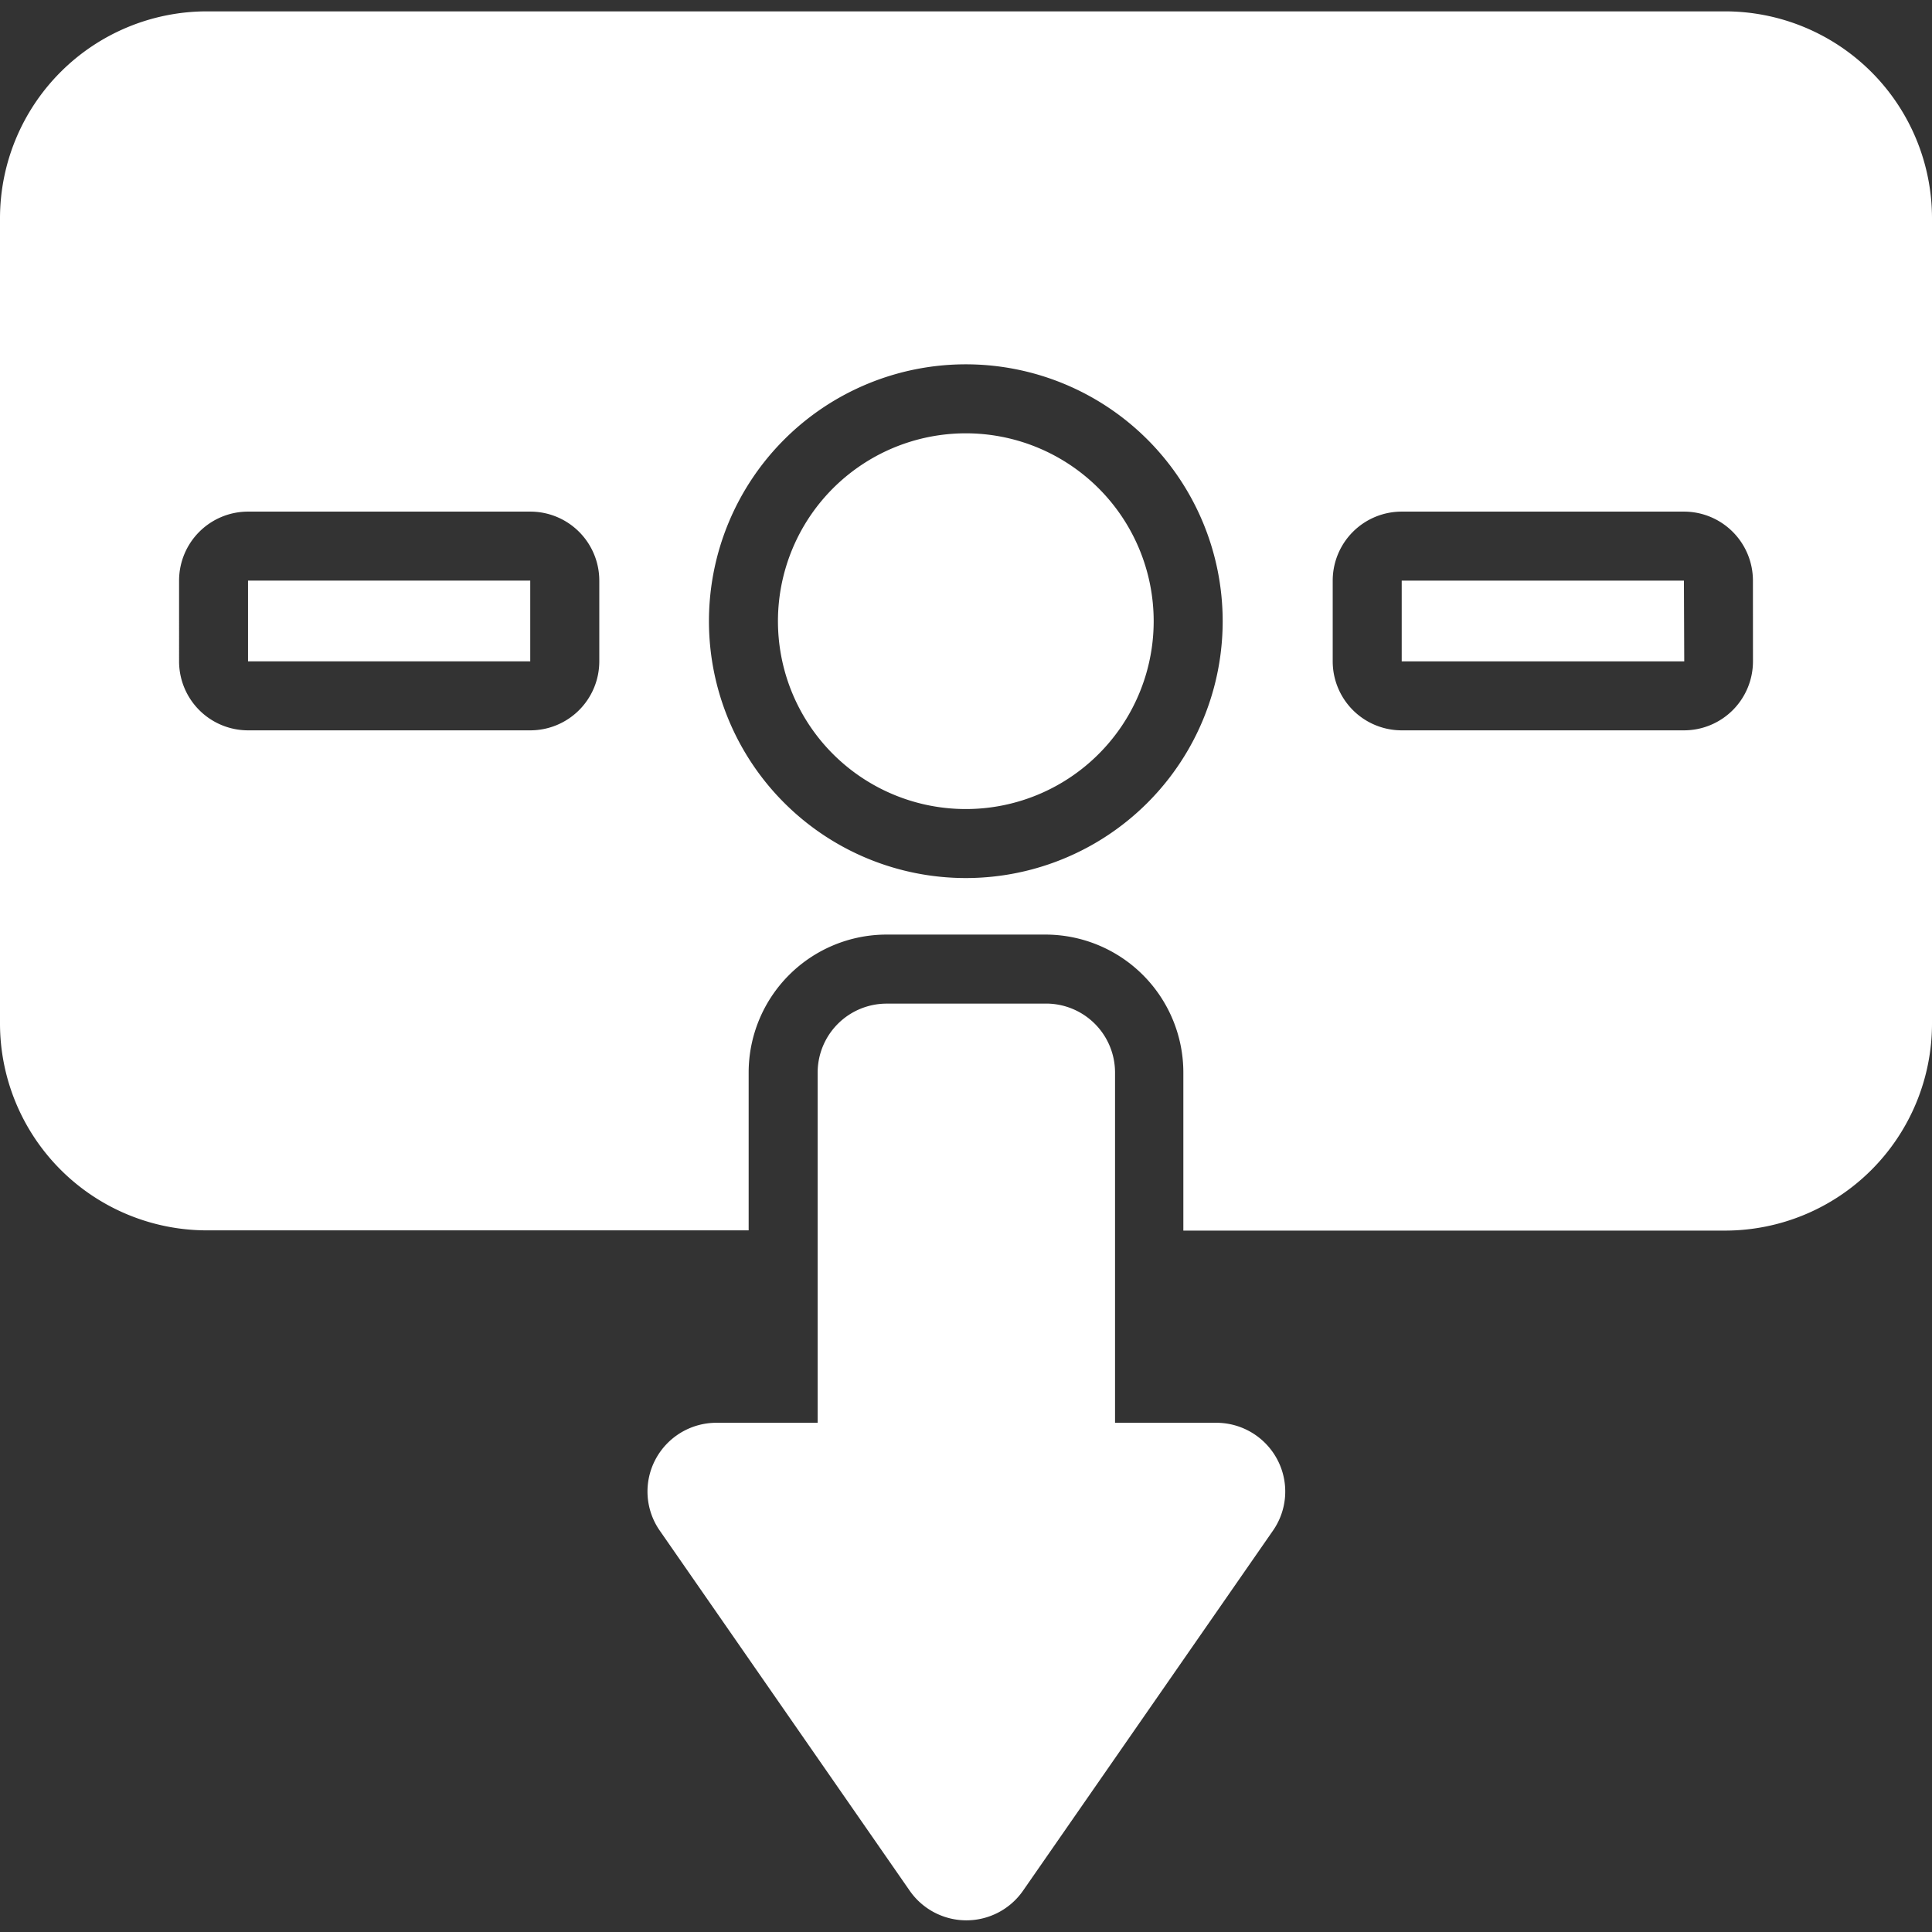 <svg xmlns="http://www.w3.org/2000/svg" xmlns:xlink="http://www.w3.org/1999/xlink" width="42" height="42" viewBox="0 0 42 42">
  <rect x="0" y="0" width="42" height="42" fill="#333333" stroke="none"/>
  <defs>
    <clipPath id="clip-path">
      <rect id="Rectangle_1283" data-name="Rectangle 1283" width="42" height="42" transform="translate(-10)" fill="#fff"/>
    </clipPath>
  </defs>
  <g id="Mask_Group_63" data-name="Mask Group 63" transform="translate(10)" clip-path="url(#clip-path)">
    <g id="withdraw_5593965" transform="translate(-13 -3)">
      <path id="Path_8257" data-name="Path 8257" d="M40.5,3.247H7.5A4.5,4.5,0,0,0,3,7.747v17.5a4.5,4.5,0,0,0,4.5,4.5H19.275V26.317a3,3,0,0,1,3-3h3.45a3,3,0,0,1,3,3v3.435H40.5a4.5,4.5,0,0,0,4.5-4.5V7.747a4.5,4.5,0,0,0-4.5-4.5Zm.608,14.13a1.5,1.5,0,0,1-1.5,1.5H33.472a1.5,1.5,0,0,1-1.5-1.5V15.622a1.5,1.5,0,0,1,1.5-1.5h6.135a1.5,1.5,0,0,1,1.5,1.5Zm-34.215,0V15.622a1.5,1.5,0,0,1,1.5-1.5h6.135a1.5,1.5,0,0,1,1.5,1.5v1.755a1.5,1.5,0,0,1-1.5,1.5H8.393a1.5,1.5,0,0,1-1.5-1.5ZM24,22.088A5.584,5.584,0,1,1,29.58,16.5,5.584,5.584,0,0,1,24,22.088Z" fill="#fff"/>
      <path id="Path_8258" data-name="Path 8258" d="M8.392,15.622h6.135v1.755H8.392Z" fill="#fff"/>
      <path id="Path_8259" data-name="Path 8259" d="M33.472,15.622v1.755h6.142l-.007-1.755Z" fill="#fff"/>
      <path id="Path_8260" data-name="Path 8260" d="M24,12.42a4.084,4.084,0,1,0,4.08,4.08A4.084,4.084,0,0,0,24,12.42Z" fill="#fff"/>
      <path id="Path_8261" data-name="Path 8261" d="M25.725,24.818h-3.45a1.5,1.5,0,0,0-1.5,1.5V33.93h-2.2a1.5,1.5,0,0,0-1.327.8,1.487,1.487,0,0,0,.1,1.552l5.43,7.823a1.5,1.5,0,0,0,2.46,0l5.43-7.823a1.487,1.487,0,0,0,.1-1.552,1.5,1.5,0,0,0-1.328-.8h-2.2V26.317a1.5,1.5,0,0,0-1.5-1.5Z" fill="#fff"/>
    </g>
  </g>
</svg>
